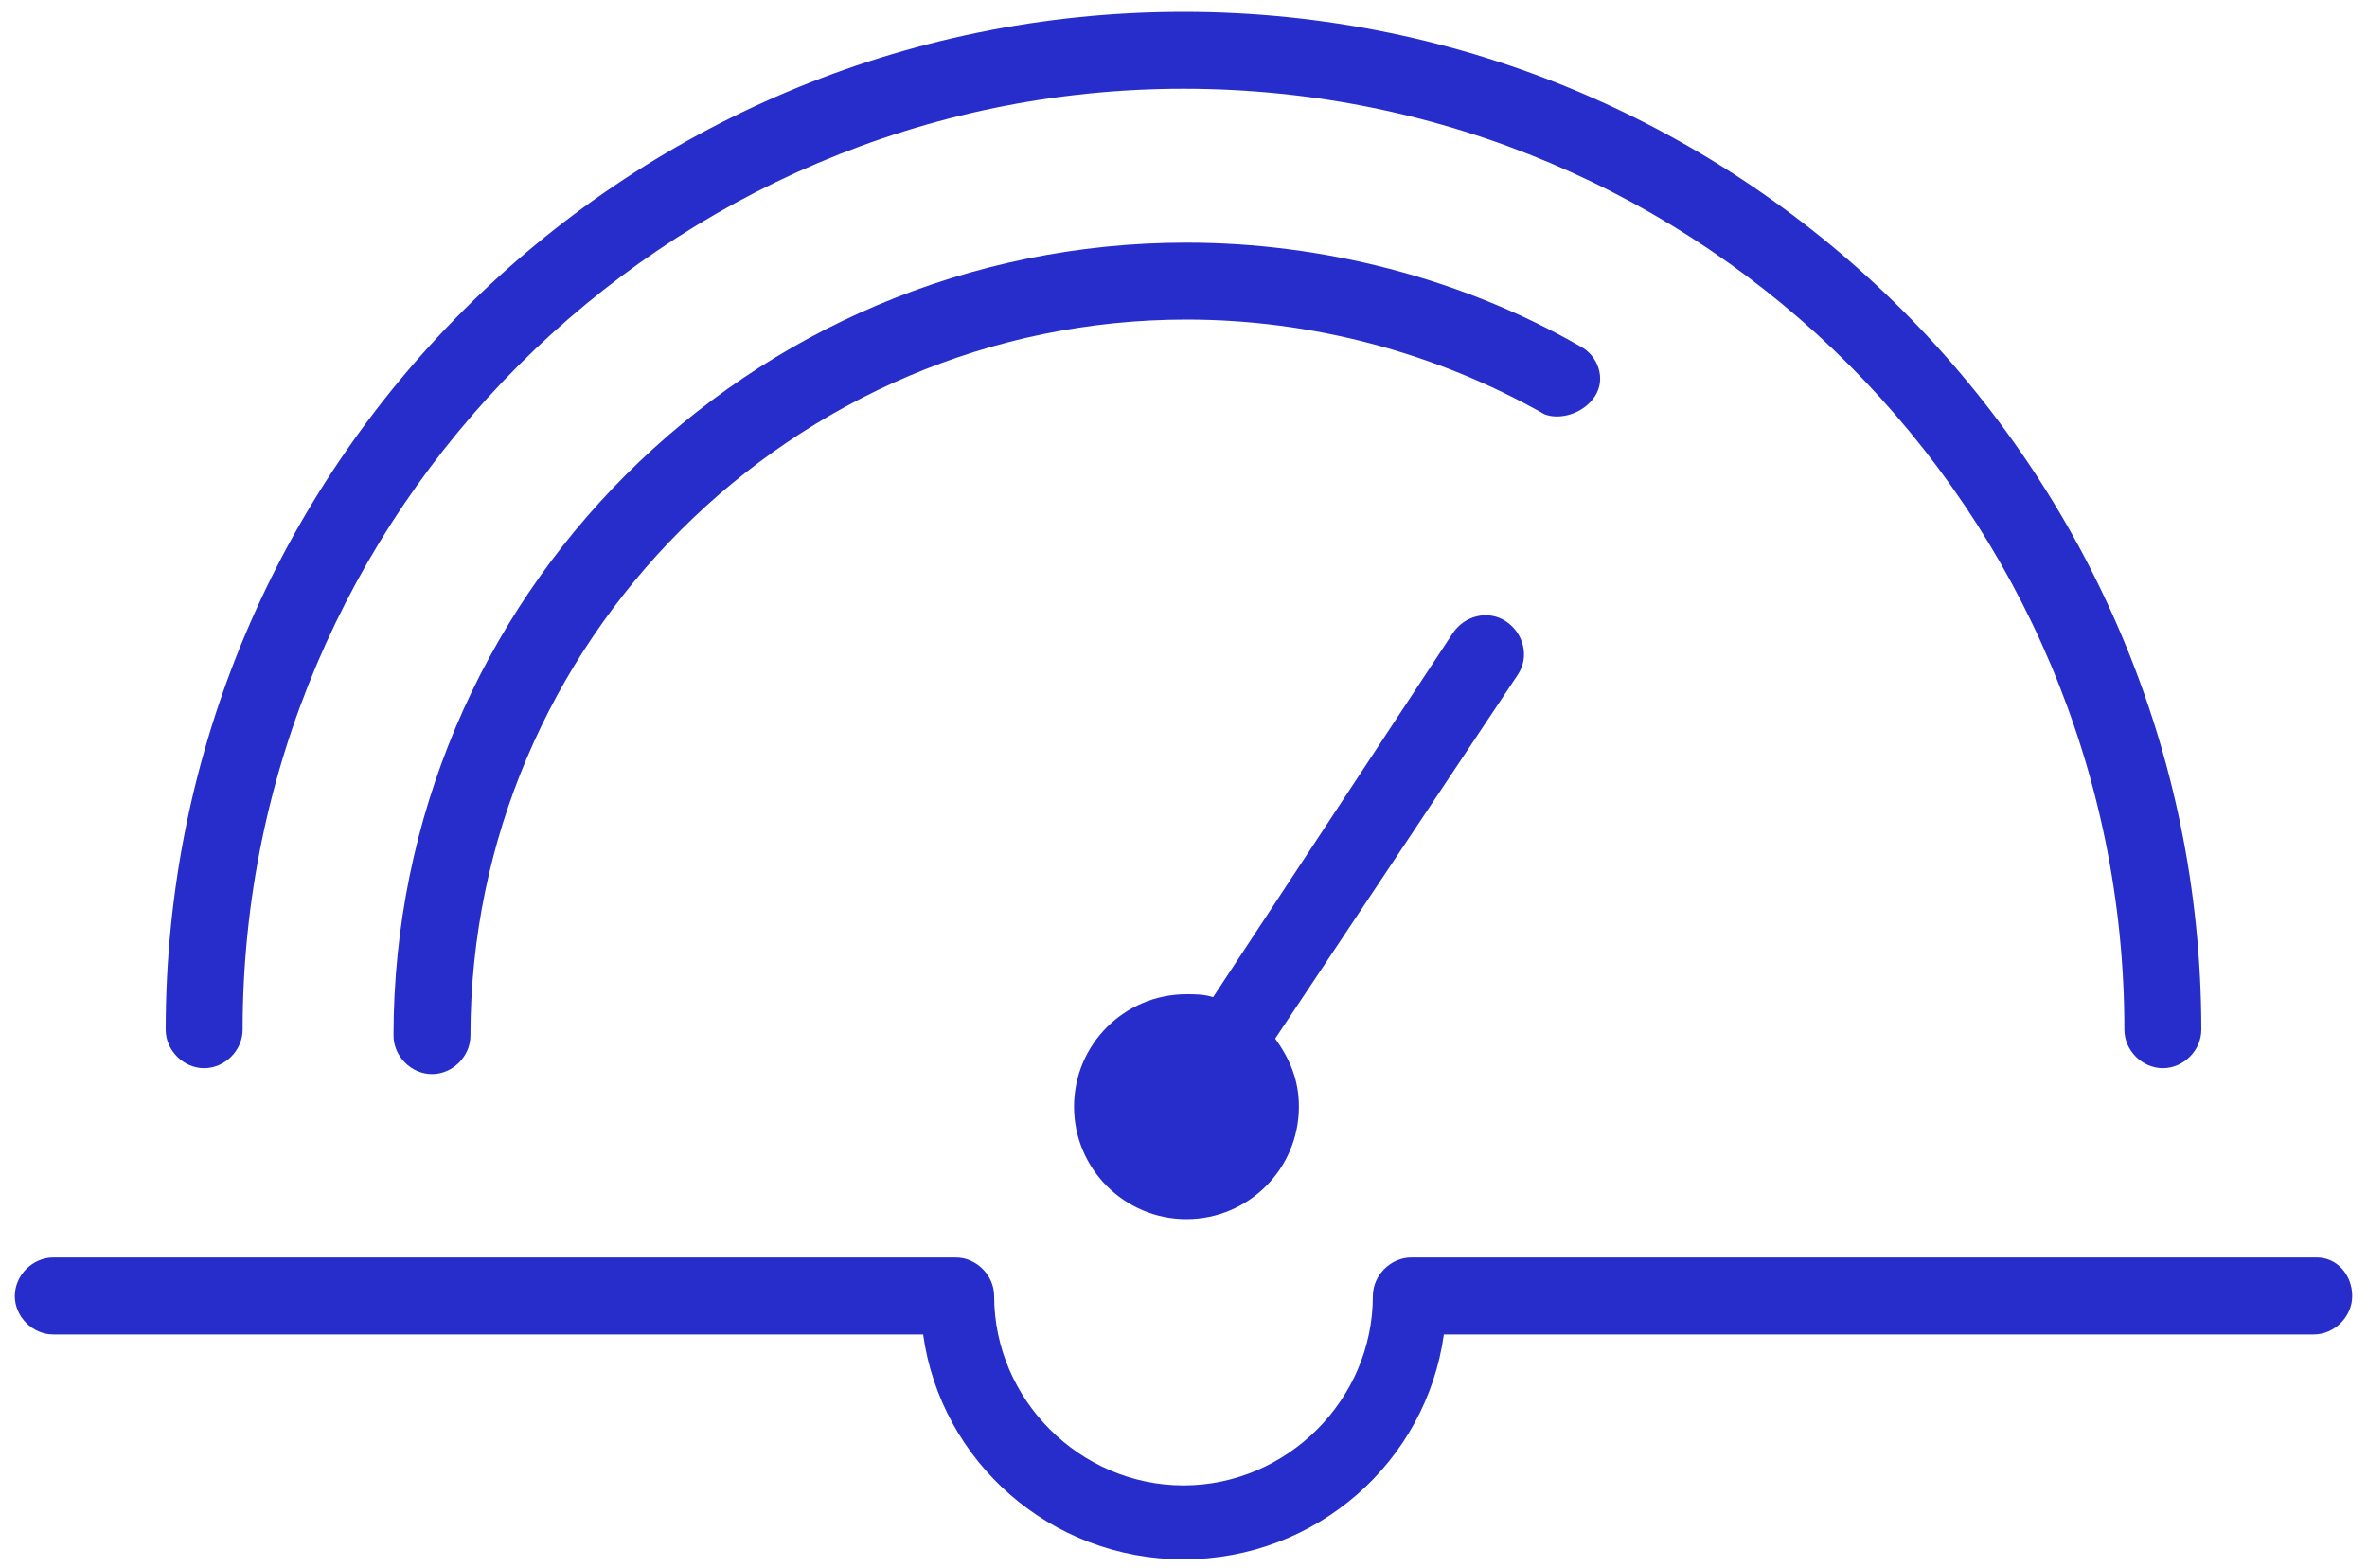 <?xml version="1.0" encoding="utf-8"?>
<!-- Generator: Adobe Illustrator 25.4.1, SVG Export Plug-In . SVG Version: 6.00 Build 0)  -->
<svg version="1.1" id="Layer_1" xmlns="http://www.w3.org/2000/svg" xmlns:xlink="http://www.w3.org/1999/xlink" x="0px" y="0px"
	 width="80px" height="53px" viewBox="0 0 80 53" style="enable-background:new 0 0 80 53;" xml:space="preserve">
<style type="text/css">
	.st0{fill:#272DCB;}
</style>
<path class="st0" d="M6.9,36.1c0.7,0,1.3-0.6,1.3-1.3C8.2,17.3,22.5,3,40,3c17.6,0,31.8,14.3,31.8,31.8c0,0.7,0.6,1.3,1.3,1.3
	c0.7,0,1.3-0.6,1.3-1.3C74.4,15.9,59,0.4,40,0.4c-19,0-34.4,15.4-34.4,34.4C5.6,35.5,6.2,36.1,6.9,36.1z"/>
<path class="st0" d="M53.9,13.4c0.4-0.6,0.1-1.4-0.5-1.7c-4-2.3-8.7-3.5-13.3-3.5c-14.8,0-26.8,12-26.8,26.8c0,0.7,0.6,1.3,1.3,1.3
	c0.7,0,1.3-0.6,1.3-1.3c0-13.3,10.9-24.2,24.2-24.2c4.2,0,8.4,1.1,12.1,3.2C52.7,14.2,53.5,14,53.9,13.4z"/>
<path class="st0" d="M50.9,21c-0.6-0.4-1.4-0.2-1.8,0.4L41,33.7c-0.3-0.1-0.6-0.1-0.9-0.1c-2.1,0-3.8,1.7-3.8,3.8s1.7,3.8,3.8,3.8
	c2.1,0,3.8-1.7,3.8-3.8c0-0.9-0.3-1.6-0.8-2.3l8.2-12.3C51.7,22.2,51.5,21.4,50.9,21z"/>
<path class="st0" d="M78.3,42.5H47.7c-0.7,0-1.3,0.6-1.3,1.3c0,3.5-2.9,6.4-6.4,6.4c-3.5,0-6.4-2.9-6.4-6.4c0-0.7-0.6-1.3-1.3-1.3
	H1.8c-0.7,0-1.3,0.6-1.3,1.3c0,0.7,0.6,1.3,1.3,1.3h29.4c0.6,4.3,4.3,7.6,8.8,7.6c4.5,0,8.2-3.3,8.8-7.6h29.4c0.7,0,1.3-0.6,1.3-1.3
	C79.5,43.1,79,42.5,78.3,42.5z"/>
</svg>
